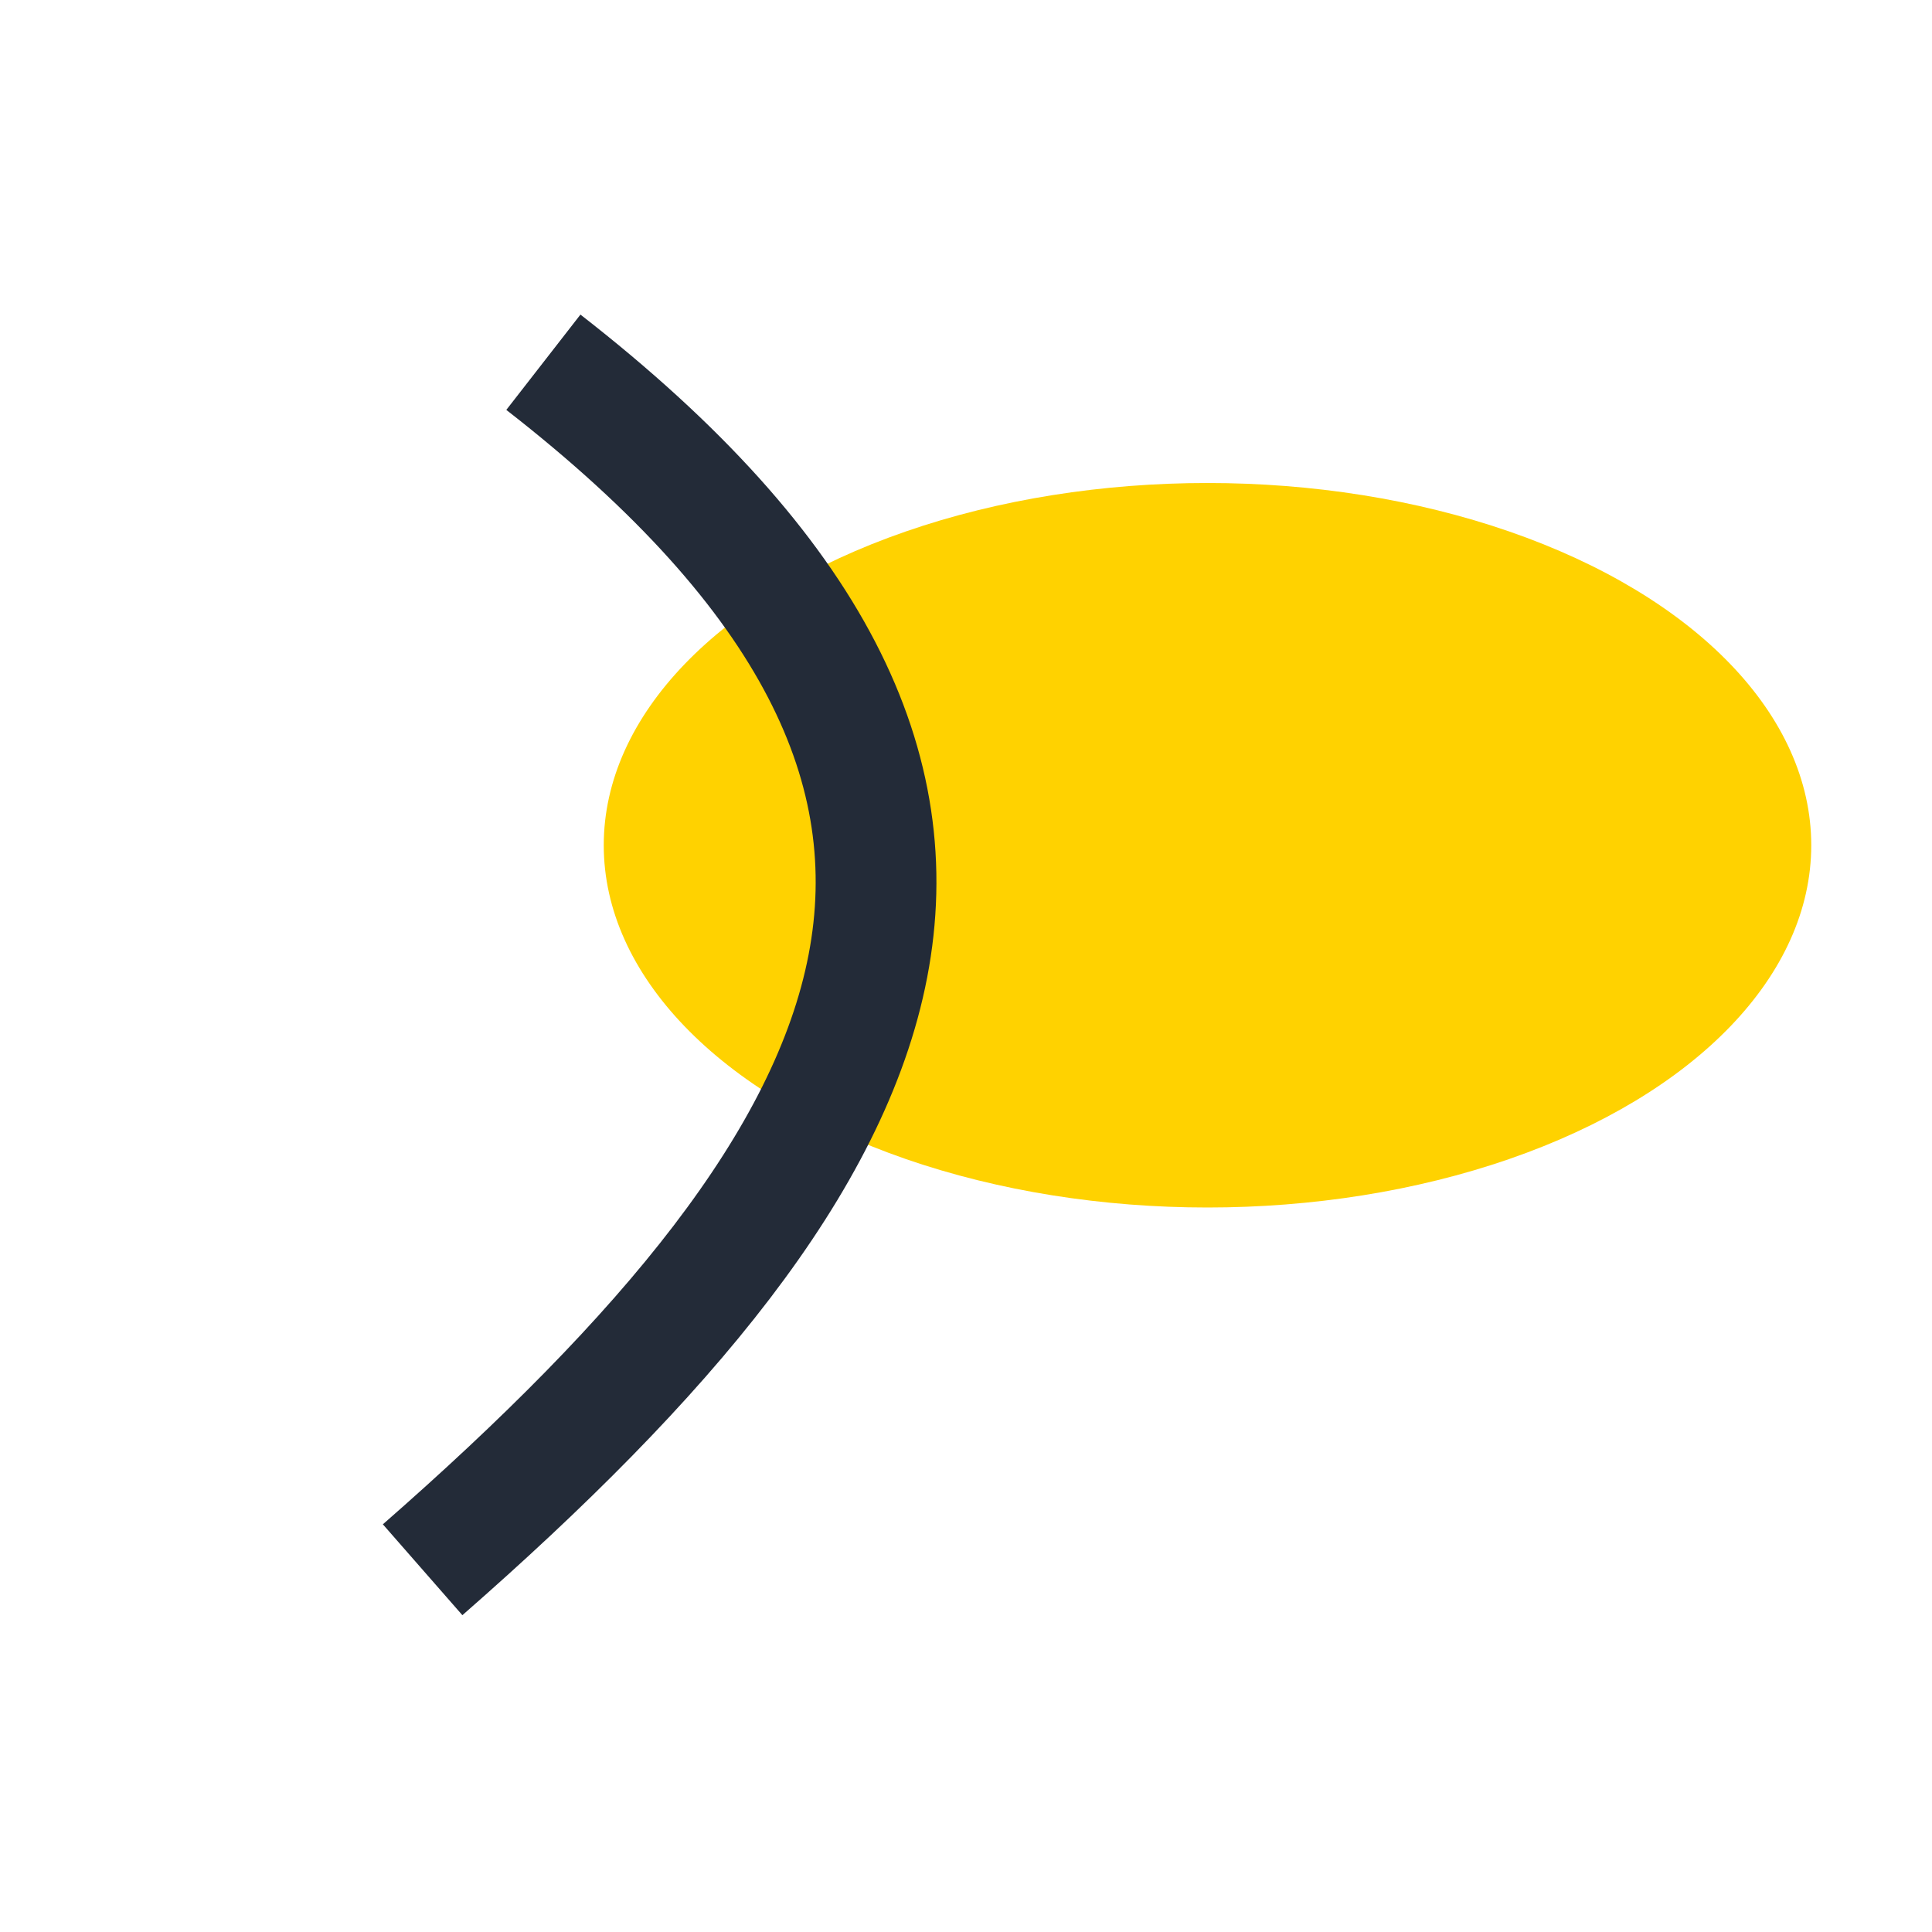<?xml version="1.0" encoding="UTF-8"?>
<svg xmlns="http://www.w3.org/2000/svg" width="32" height="32" viewBox="0 0 32 32"><ellipse cx="20" cy="14" rx="10" ry="6" fill="#FFD200"/><path d="M7 26c8-7 11-13 2-20" stroke="#232B38" stroke-width="2" fill="none"/></svg>